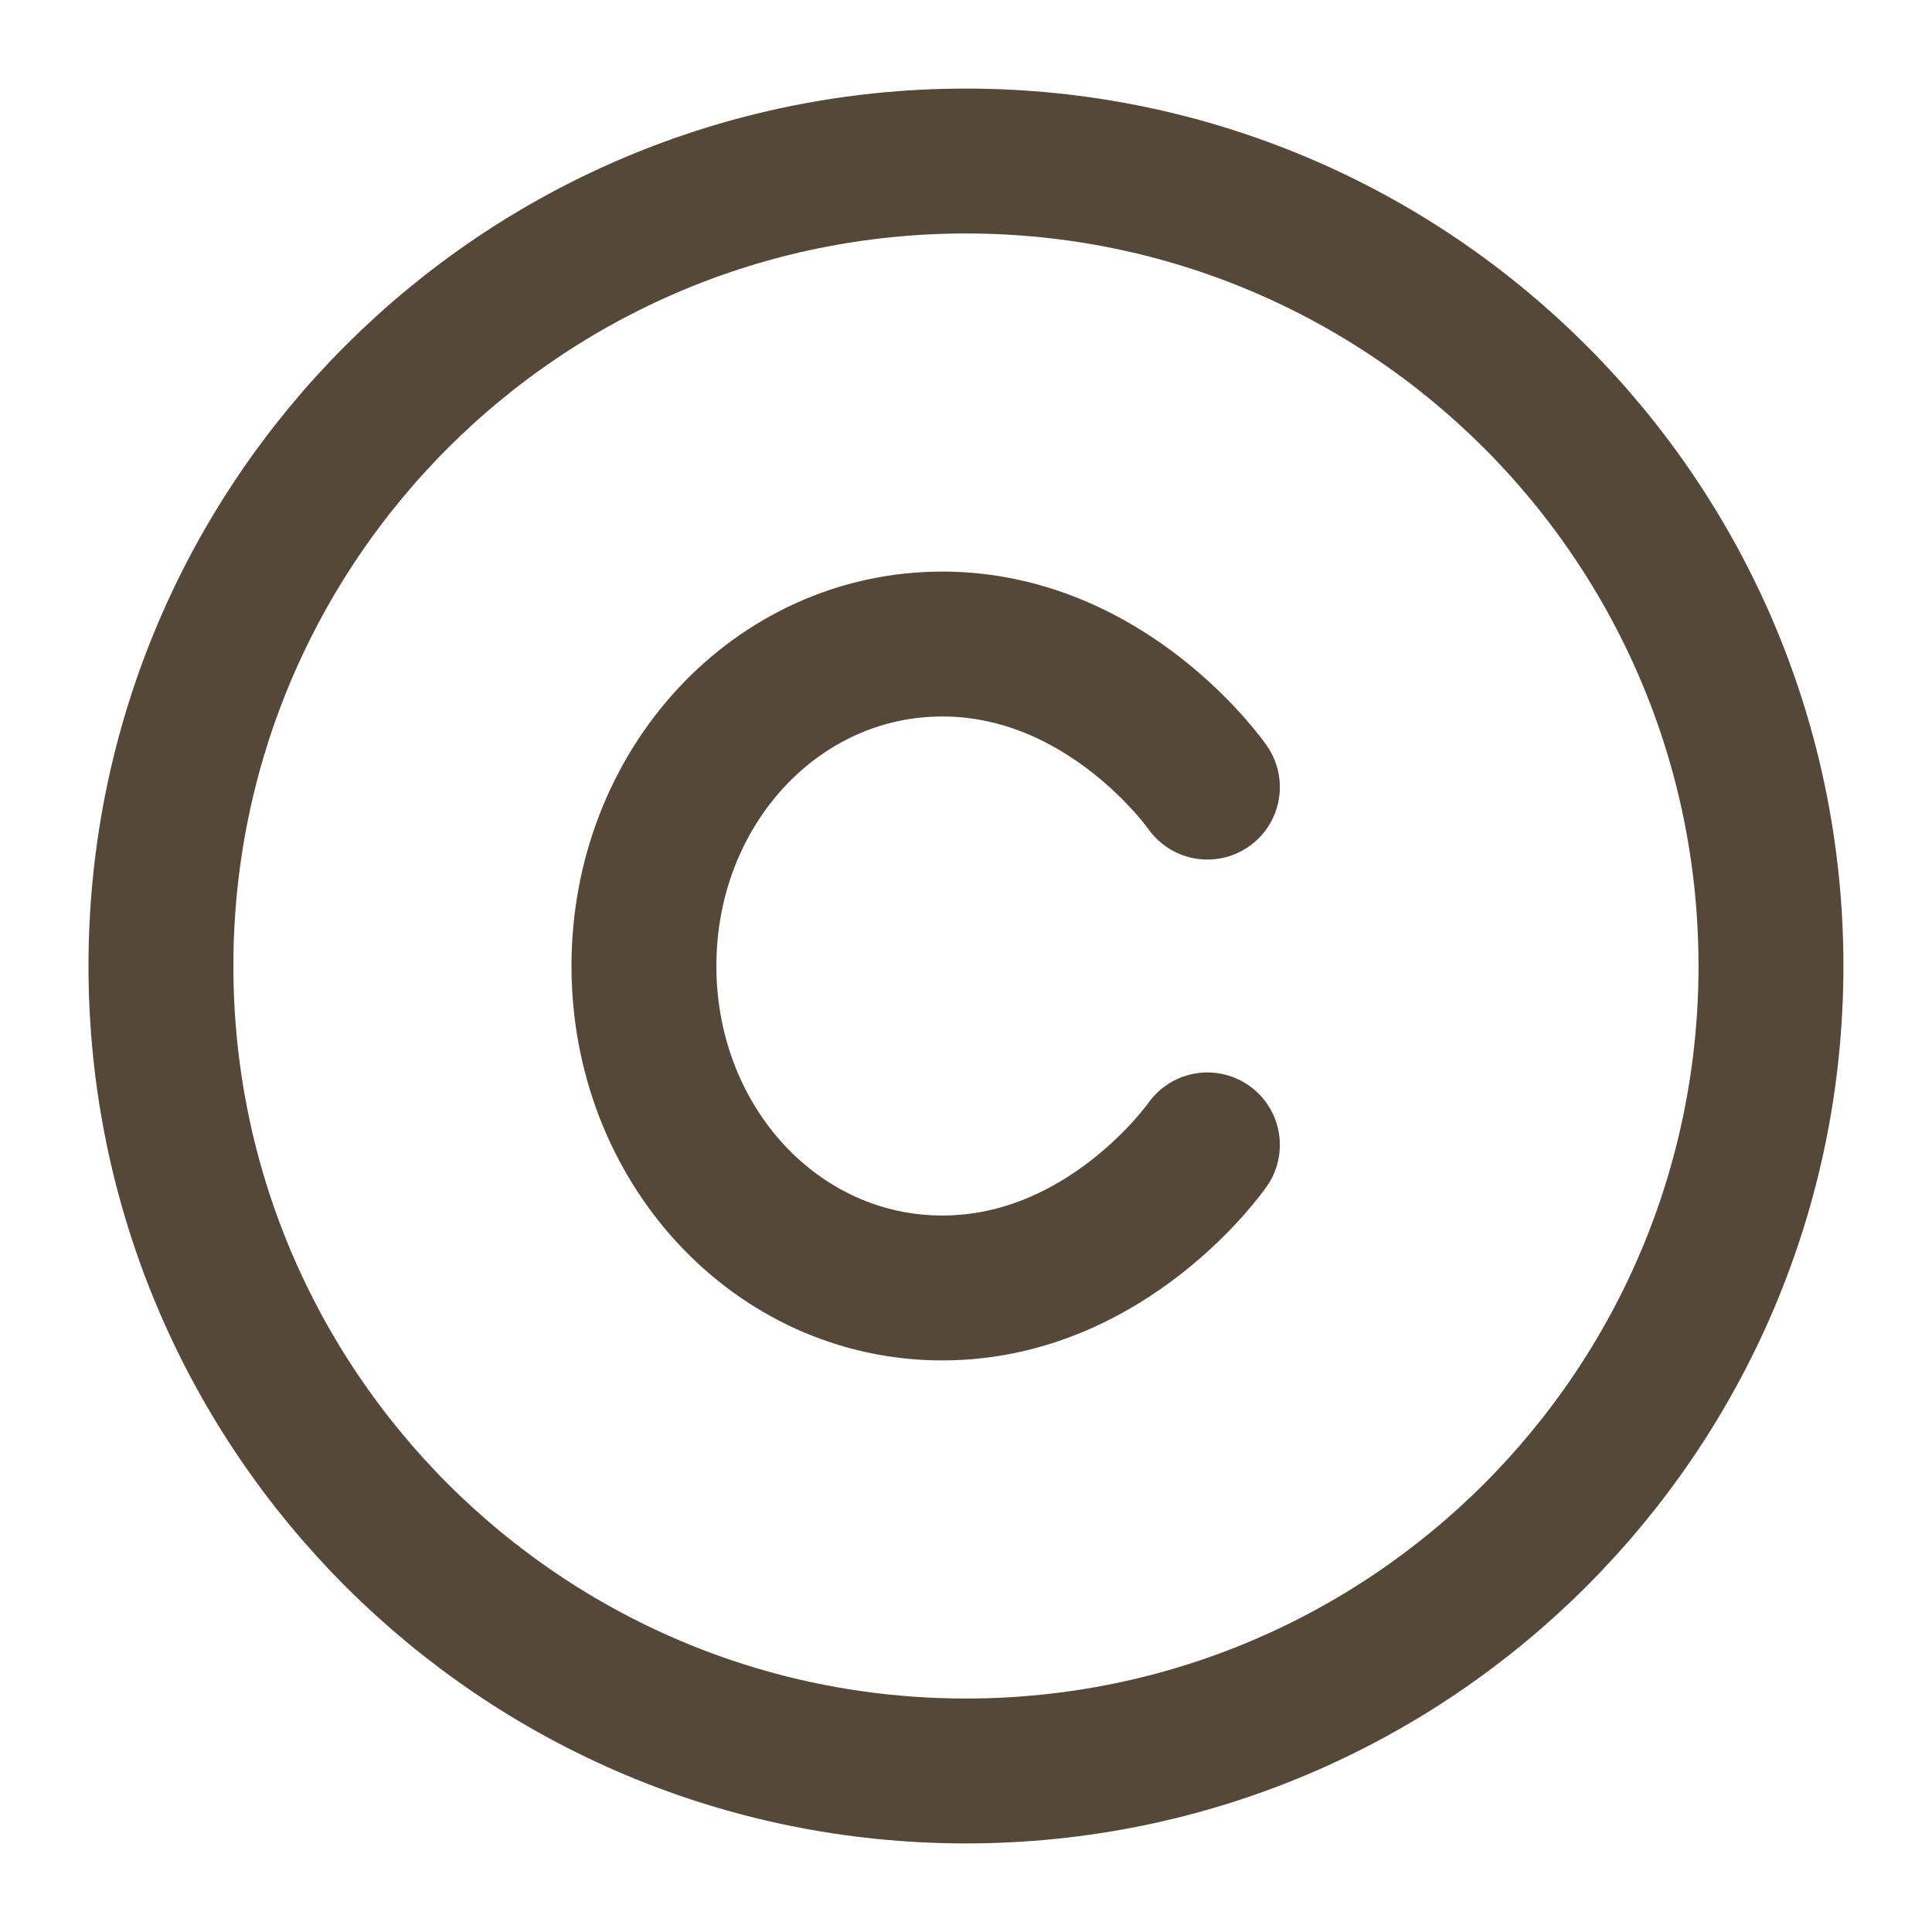 <?xml version="1.0" encoding="UTF-8"?> <svg xmlns="http://www.w3.org/2000/svg" width="20" height="20" viewBox="0 0 20 20" fill="none"><g clip-path="url(#clip0_216_1233)"><path d="M9.999 18.333C14.602 18.333 18.333 14.602 18.333 10C18.333 5.397 14.602 1.667 9.999 1.667C5.397 1.667 1.666 5.397 1.666 10C1.666 14.602 5.397 18.333 9.999 18.333Z" stroke="#554838" stroke-width="1.5" stroke-linecap="round" stroke-linejoin="round"></path><path d="M12.499 8.148C12.499 8.148 11.47 6.667 9.754 6.667C8.039 6.667 6.666 8.148 6.666 10C6.666 11.852 8.039 13.333 9.754 13.333C11.47 13.333 12.499 11.852 12.499 11.852" stroke="#554838" stroke-width="1.5" stroke-linecap="round" stroke-linejoin="round"></path></g><defs><clipPath id="clip0_216_1233"><rect width="20" height="20" fill="white"></rect></clipPath></defs></svg> 